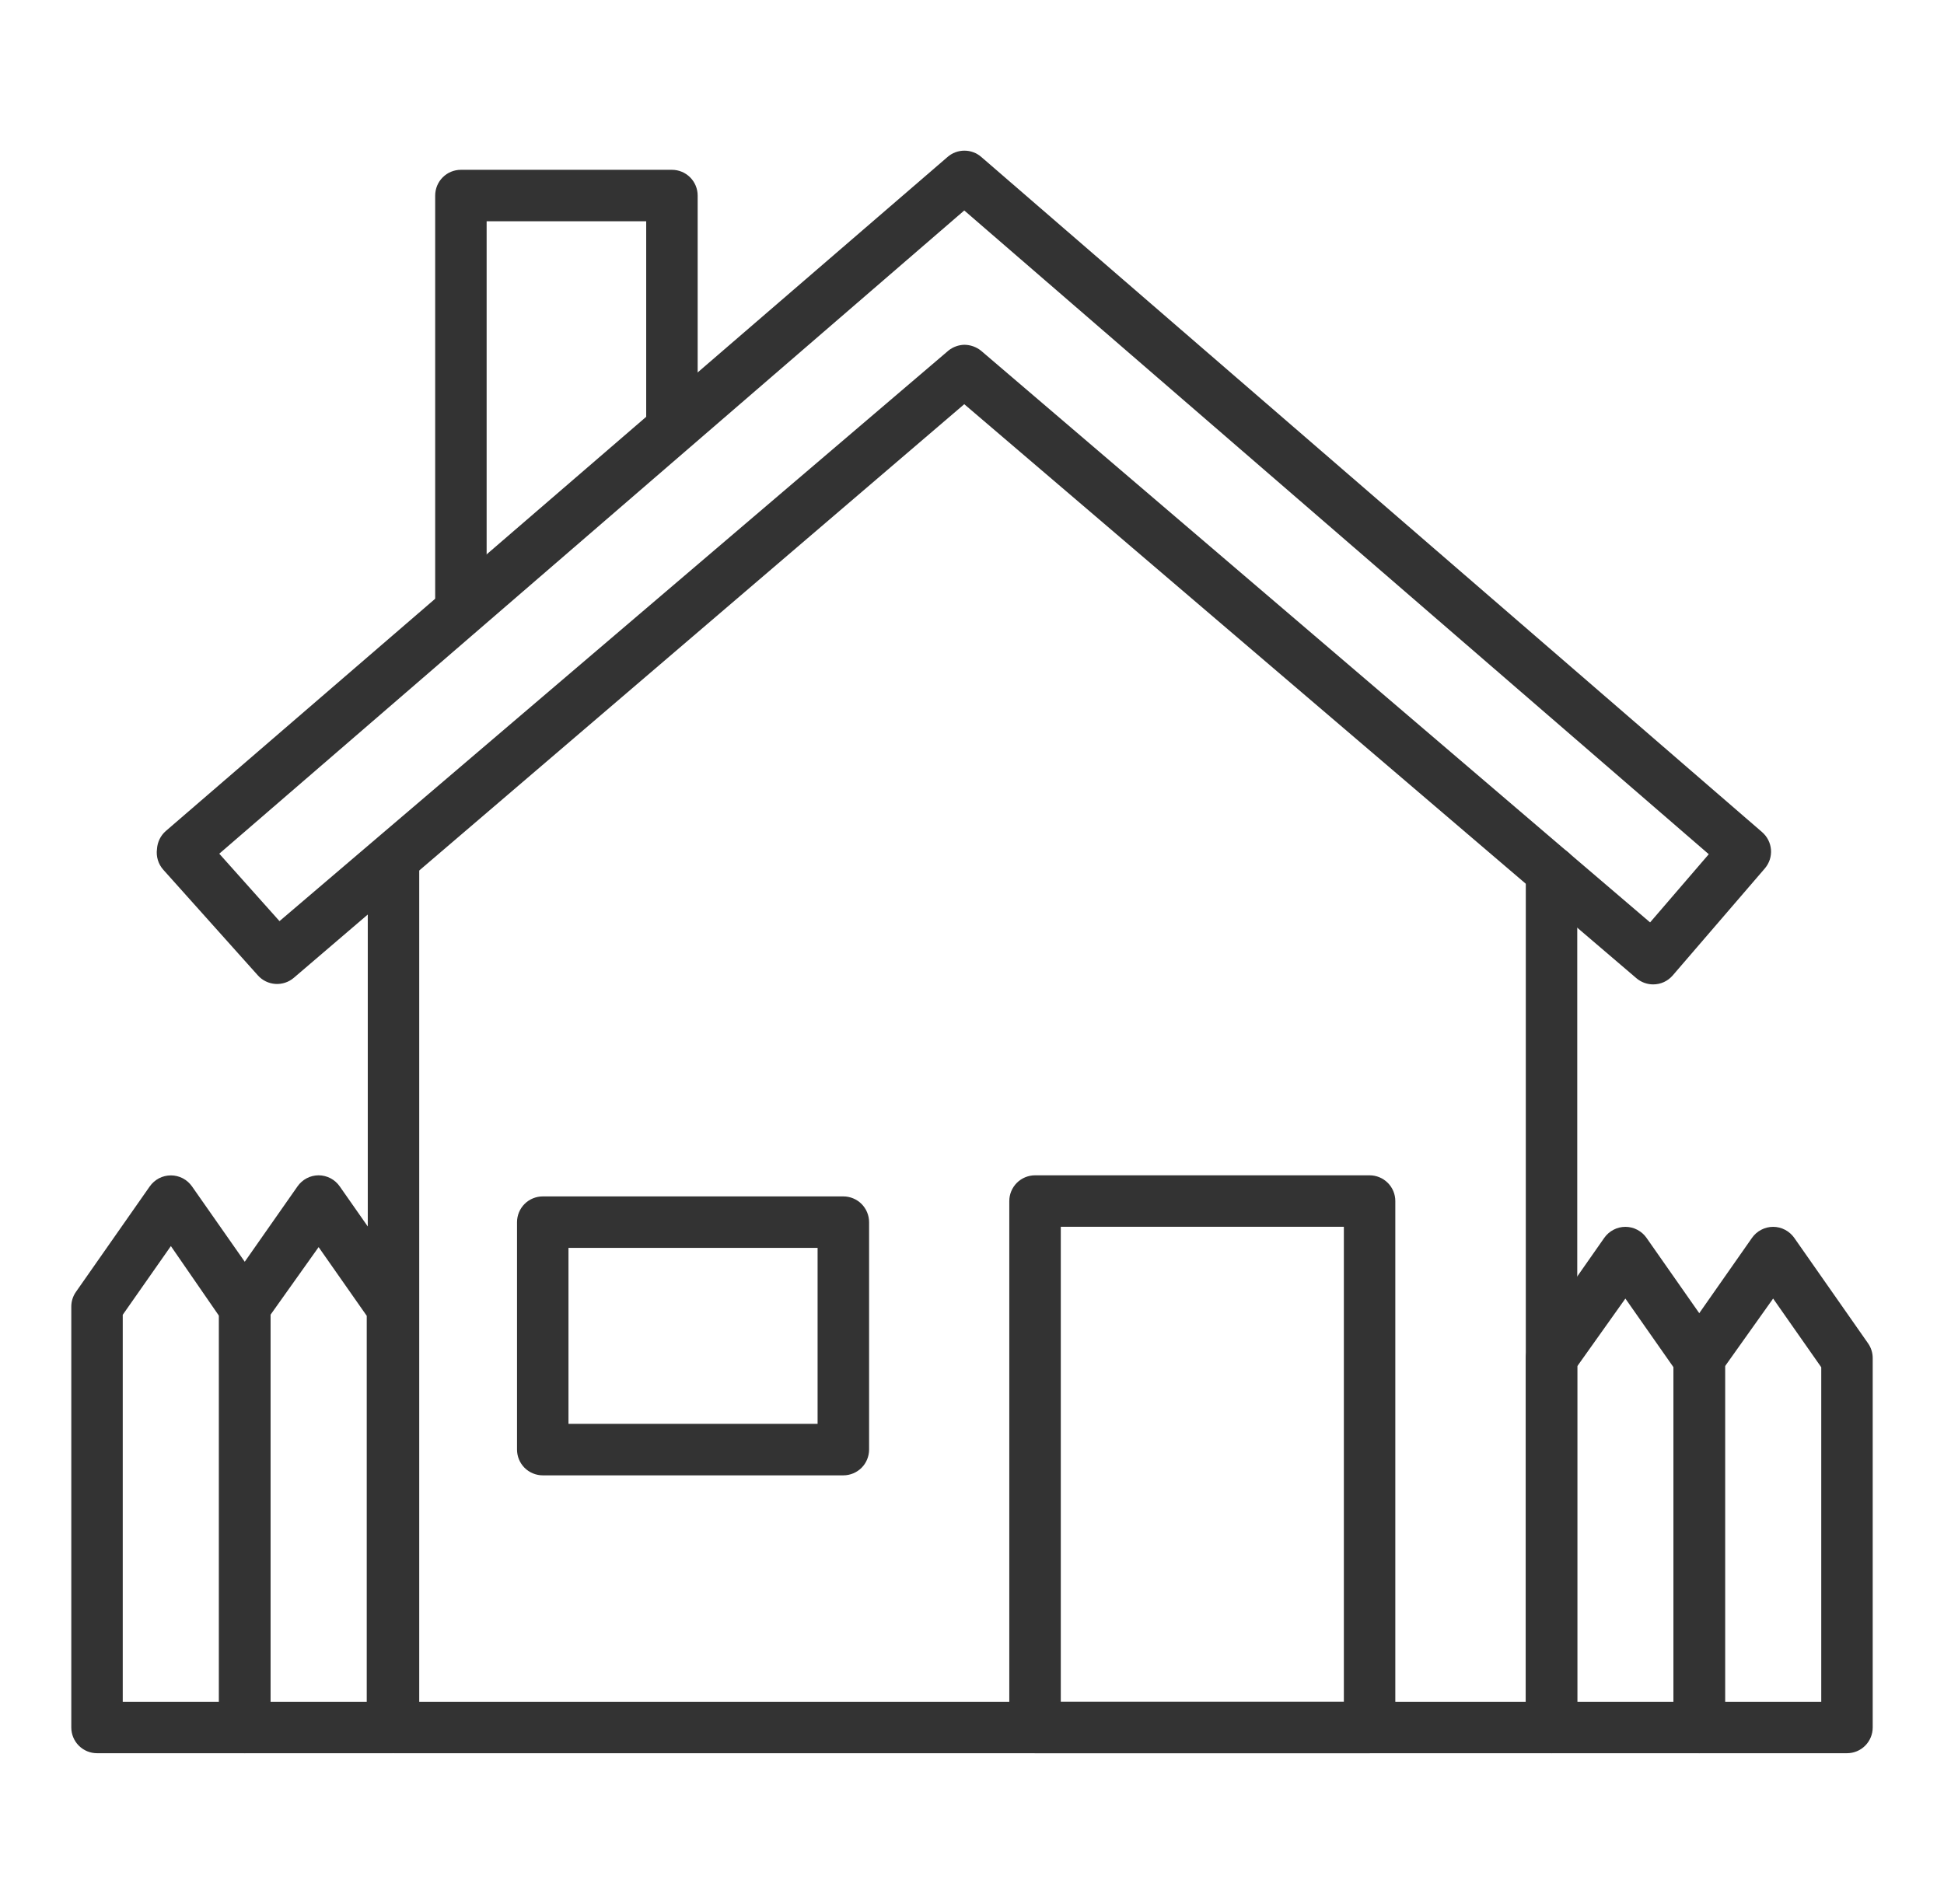 <svg width="49" height="48" viewBox="0 0 49 48" fill="none" xmlns="http://www.w3.org/2000/svg">
<path d="M39.107 44.199H9.918C9.746 44.199 9.581 44.13 9.46 44.009C9.338 43.887 9.27 43.722 9.27 43.55V21.645C9.27 21.473 9.338 21.308 9.46 21.187C9.581 21.065 9.746 20.997 9.918 20.997C10.09 20.997 10.255 21.065 10.377 21.187C10.498 21.308 10.567 21.473 10.567 21.645V42.902H38.459V21.983C38.459 21.811 38.527 21.646 38.649 21.524C38.77 21.402 38.935 21.334 39.107 21.334C39.279 21.334 39.444 21.402 39.566 21.524C39.688 21.646 39.756 21.811 39.756 21.983V43.55C39.756 43.722 39.688 43.887 39.566 44.009C39.444 44.13 39.279 44.199 39.107 44.199Z" fill="#333333"/>
<path d="M41.67 24.817C41.515 24.817 41.366 24.762 41.248 24.662L24.305 10.19L7.408 24.649C7.279 24.76 7.112 24.816 6.942 24.805C6.772 24.794 6.613 24.717 6.5 24.59L4.12 21.931C4.056 21.86 4.008 21.777 3.98 21.686C3.952 21.595 3.944 21.5 3.957 21.405C3.962 21.319 3.984 21.234 4.022 21.156C4.06 21.078 4.113 21.008 4.178 20.951L23.884 3.957C24.002 3.854 24.153 3.798 24.309 3.798C24.465 3.798 24.616 3.854 24.734 3.957L44.414 20.977C44.478 21.033 44.532 21.1 44.57 21.176C44.609 21.252 44.632 21.335 44.639 21.42C44.645 21.505 44.635 21.59 44.609 21.671C44.582 21.752 44.54 21.827 44.485 21.892L42.163 24.59C42.102 24.661 42.026 24.719 41.941 24.758C41.856 24.797 41.764 24.817 41.67 24.817ZM24.305 8.692C24.459 8.693 24.607 8.745 24.727 8.841L41.592 23.254L43.071 21.535L24.305 5.306L5.527 21.522L7.045 23.222L23.91 8.835C24.023 8.746 24.162 8.696 24.305 8.692Z" fill="#333333"/>
<path d="M34.522 44.199H26.089C25.917 44.199 25.752 44.131 25.63 44.009C25.509 43.887 25.44 43.722 25.44 43.55V30.279C25.44 30.107 25.509 29.942 25.63 29.82C25.752 29.699 25.917 29.63 26.089 29.63H34.522C34.694 29.63 34.858 29.699 34.98 29.82C35.102 29.942 35.17 30.107 35.17 30.279V43.55C35.17 43.722 35.102 43.887 34.98 44.009C34.858 44.131 34.694 44.199 34.522 44.199ZM26.738 42.902H33.873V30.927H26.738V42.902Z" fill="#333333"/>
<path d="M21.257 37.194H13.681C13.509 37.194 13.344 37.125 13.222 37.004C13.101 36.882 13.032 36.717 13.032 36.545V30.811C13.032 30.639 13.101 30.474 13.222 30.352C13.344 30.23 13.509 30.162 13.681 30.162H21.257C21.429 30.162 21.594 30.23 21.716 30.352C21.837 30.474 21.906 30.639 21.906 30.811V36.545C21.906 36.717 21.837 36.882 21.716 37.004C21.594 37.125 21.429 37.194 21.257 37.194ZM14.329 35.896H20.608V31.459H14.329V35.896Z" fill="#333333"/>
<path d="M11.617 15.86C11.445 15.86 11.28 15.791 11.159 15.669C11.037 15.548 10.969 15.383 10.969 15.211V4.93C10.969 4.758 11.037 4.593 11.159 4.471C11.28 4.349 11.445 4.281 11.617 4.281H16.936C17.108 4.281 17.273 4.349 17.395 4.471C17.517 4.593 17.585 4.758 17.585 4.93V10.69C17.585 10.862 17.517 11.027 17.395 11.148C17.273 11.27 17.108 11.338 16.936 11.338C16.764 11.338 16.599 11.27 16.478 11.148C16.356 11.027 16.288 10.862 16.288 10.69V5.578H12.266V15.211C12.266 15.383 12.198 15.548 12.076 15.669C11.954 15.791 11.789 15.86 11.617 15.86Z" fill="#333333"/>
<path d="M42.831 44.199H39.108C38.936 44.199 38.771 44.131 38.649 44.009C38.527 43.887 38.459 43.722 38.459 43.55V34.242C38.458 34.108 38.499 33.976 38.576 33.866L40.437 31.206C40.497 31.121 40.577 31.051 40.669 31.003C40.762 30.954 40.865 30.929 40.969 30.929C41.074 30.929 41.177 30.954 41.269 31.003C41.362 31.051 41.441 31.121 41.501 31.206L43.363 33.866C43.44 33.976 43.481 34.108 43.48 34.242V43.55C43.48 43.722 43.411 43.887 43.29 44.009C43.168 44.131 43.003 44.199 42.831 44.199ZM39.756 42.902H42.182V34.469L40.969 32.737L39.756 34.443V42.902Z" fill="#333333"/>
<path d="M46.554 44.199H42.831C42.659 44.199 42.494 44.131 42.373 44.009C42.251 43.887 42.183 43.722 42.183 43.55V34.242C42.182 34.108 42.222 33.976 42.299 33.866L44.161 31.206C44.221 31.121 44.3 31.051 44.393 31.003C44.486 30.954 44.589 30.929 44.693 30.929C44.797 30.929 44.9 30.954 44.993 31.003C45.085 31.051 45.165 31.121 45.225 31.206L47.086 33.866C47.163 33.976 47.204 34.108 47.203 34.242V43.55C47.203 43.722 47.135 43.887 47.013 44.009C46.892 44.131 46.727 44.199 46.554 44.199ZM43.48 42.902H45.906V34.469L44.693 32.737L43.48 34.443V42.902Z" fill="#333333"/>
<path d="M9.892 44.199H6.169C5.997 44.199 5.832 44.131 5.711 44.009C5.589 43.887 5.521 43.722 5.521 43.55V32.945C5.52 32.81 5.56 32.679 5.637 32.569L7.499 29.909C7.559 29.823 7.638 29.753 7.731 29.704C7.823 29.656 7.926 29.63 8.031 29.63C8.135 29.63 8.238 29.656 8.331 29.704C8.424 29.753 8.503 29.823 8.563 29.909L10.424 32.569C10.501 32.679 10.542 32.81 10.541 32.945V43.55C10.541 43.722 10.473 43.887 10.351 44.009C10.229 44.131 10.065 44.199 9.892 44.199ZM6.818 42.902H9.244V33.172L8.031 31.44L6.818 33.146V42.902Z" fill="#333333"/>
<path d="M6.169 44.199H2.446C2.274 44.199 2.109 44.131 1.987 44.009C1.865 43.887 1.797 43.722 1.797 43.55V32.945C1.796 32.81 1.837 32.679 1.914 32.569L3.775 29.909C3.835 29.824 3.915 29.754 4.007 29.705C4.1 29.657 4.203 29.632 4.307 29.632C4.412 29.632 4.514 29.657 4.607 29.705C4.7 29.754 4.779 29.824 4.839 29.909L6.701 32.569C6.778 32.679 6.818 32.81 6.817 32.945V43.55C6.817 43.722 6.749 43.887 6.627 44.009C6.506 44.131 6.341 44.199 6.169 44.199ZM3.094 42.902H5.52V33.172L4.307 31.414L3.094 33.146V42.902Z" fill="#333333"/>
</svg>
